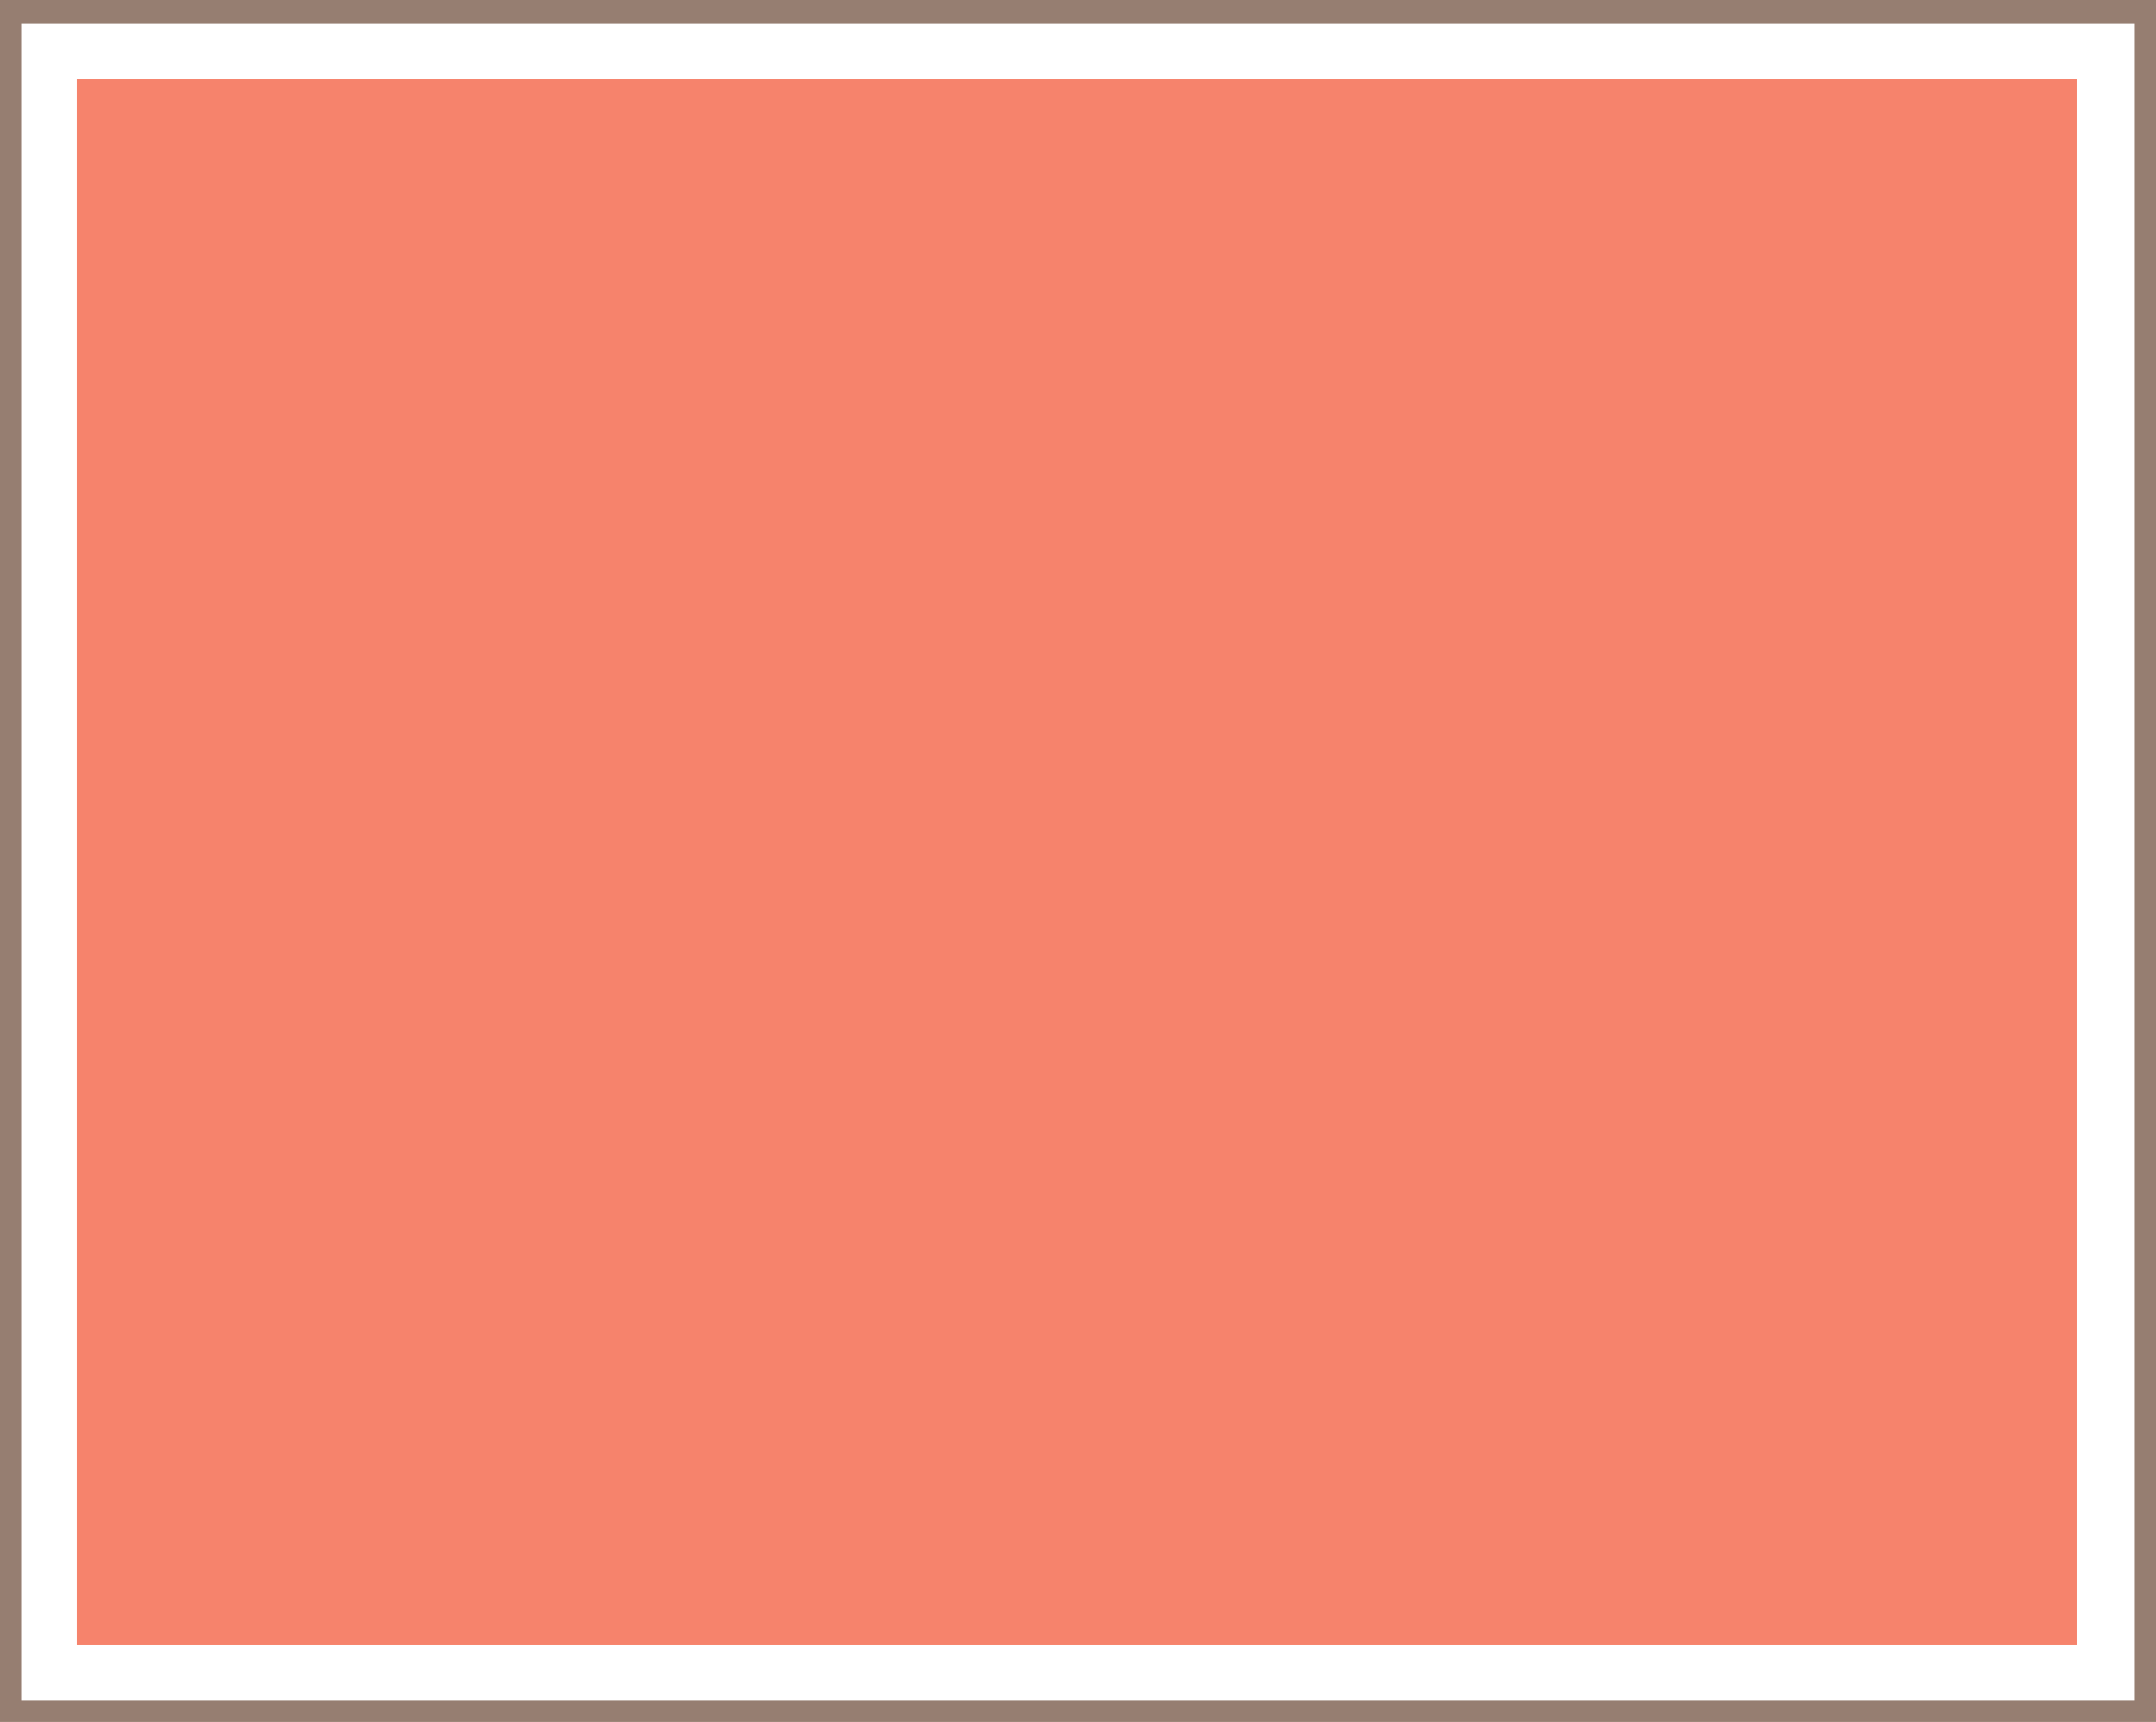<svg xmlns="http://www.w3.org/2000/svg" width="611.25" height="488.25"><path fill="#967e71" fill-rule="evenodd" d="M0 244.5V0h611.25v244.5h-6V6.75H6V244.5H0m0 0v243.75h611.25V244.5h-6v237.75H6V244.5H0"/><path fill="#f6836c" fill-rule="evenodd" d="M21.75 22.5v444h567v-444h-567"/></svg>
